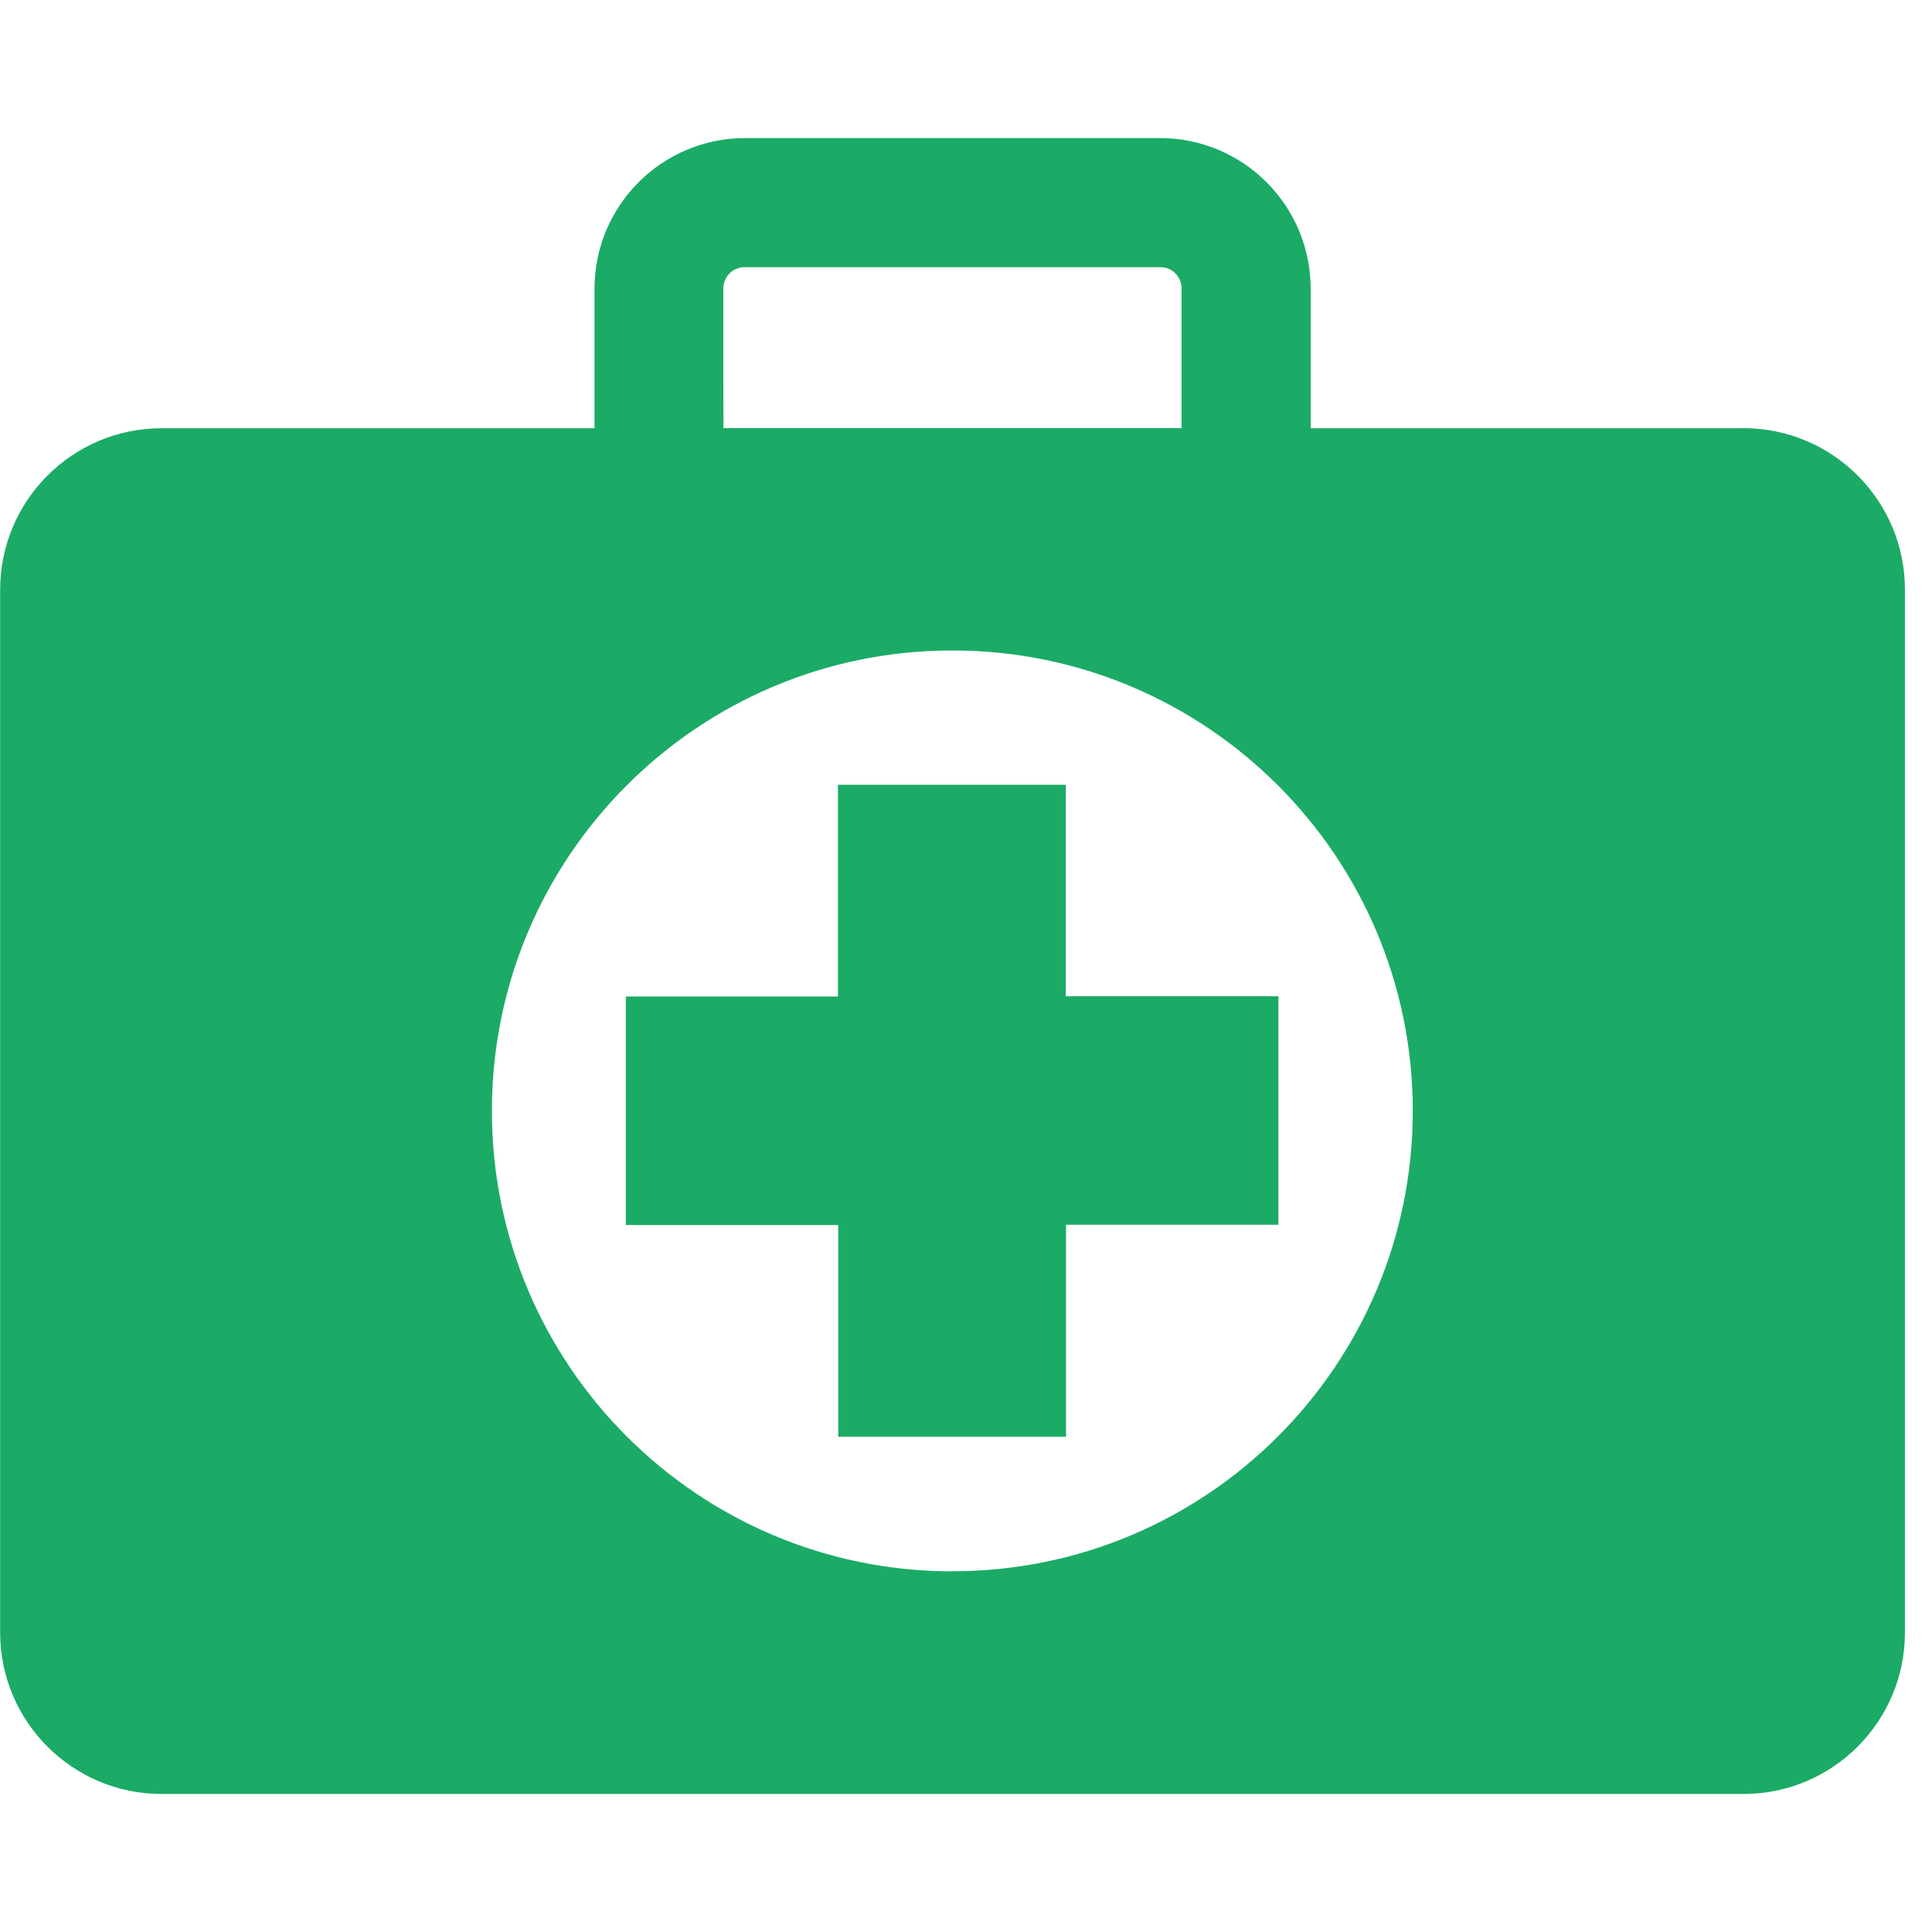 <svg width="14" height="14" fill="#1BAB66" viewBox="0 -2 28 28" xmlns="http://www.w3.org/2000/svg"><g id="SVGRepo_bgCarrier" stroke-width="0"></g><g id="SVGRepo_tracerCarrier" stroke-linecap="round" stroke-linejoin="round"></g><g id="SVGRepo_iconCarrier"><path d="m25.259 4.206h-6.264v-2.023c-.001-1.205-.978-2.181-2.182-2.182h-6.015c-1.205.001-2.181.978-2.182 2.182v2.023h-6.272c-1.294 0-2.342 1.049-2.342 2.342v15.11c0 1.294 1.049 2.342 2.342 2.342h22.922c1.294 0 2.342-1.049 2.342-2.342v-15.11-.001c0-1.293-1.048-2.342-2.342-2.342-.002 0-.005 0-.007 0zm-14.776-2.024s0-.001 0-.002c0-.17.138-.308.308-.308h.002 6.021.003c.17 0 .307.138.307.307v.003 2.023h-6.64zm3.319 18.591c-3.685 0-6.673-2.988-6.673-6.673s2.988-6.673 6.673-6.673 6.673 2.988 6.673 6.673c0 3.685-2.987 6.672-6.672 6.672z"></path><path d="m15.446 9.374h-3.302v3.068h-3.074v3.312h3.078v3.068h3.302v-3.072h3.078v-3.312h-3.082z"></path></g></svg>
